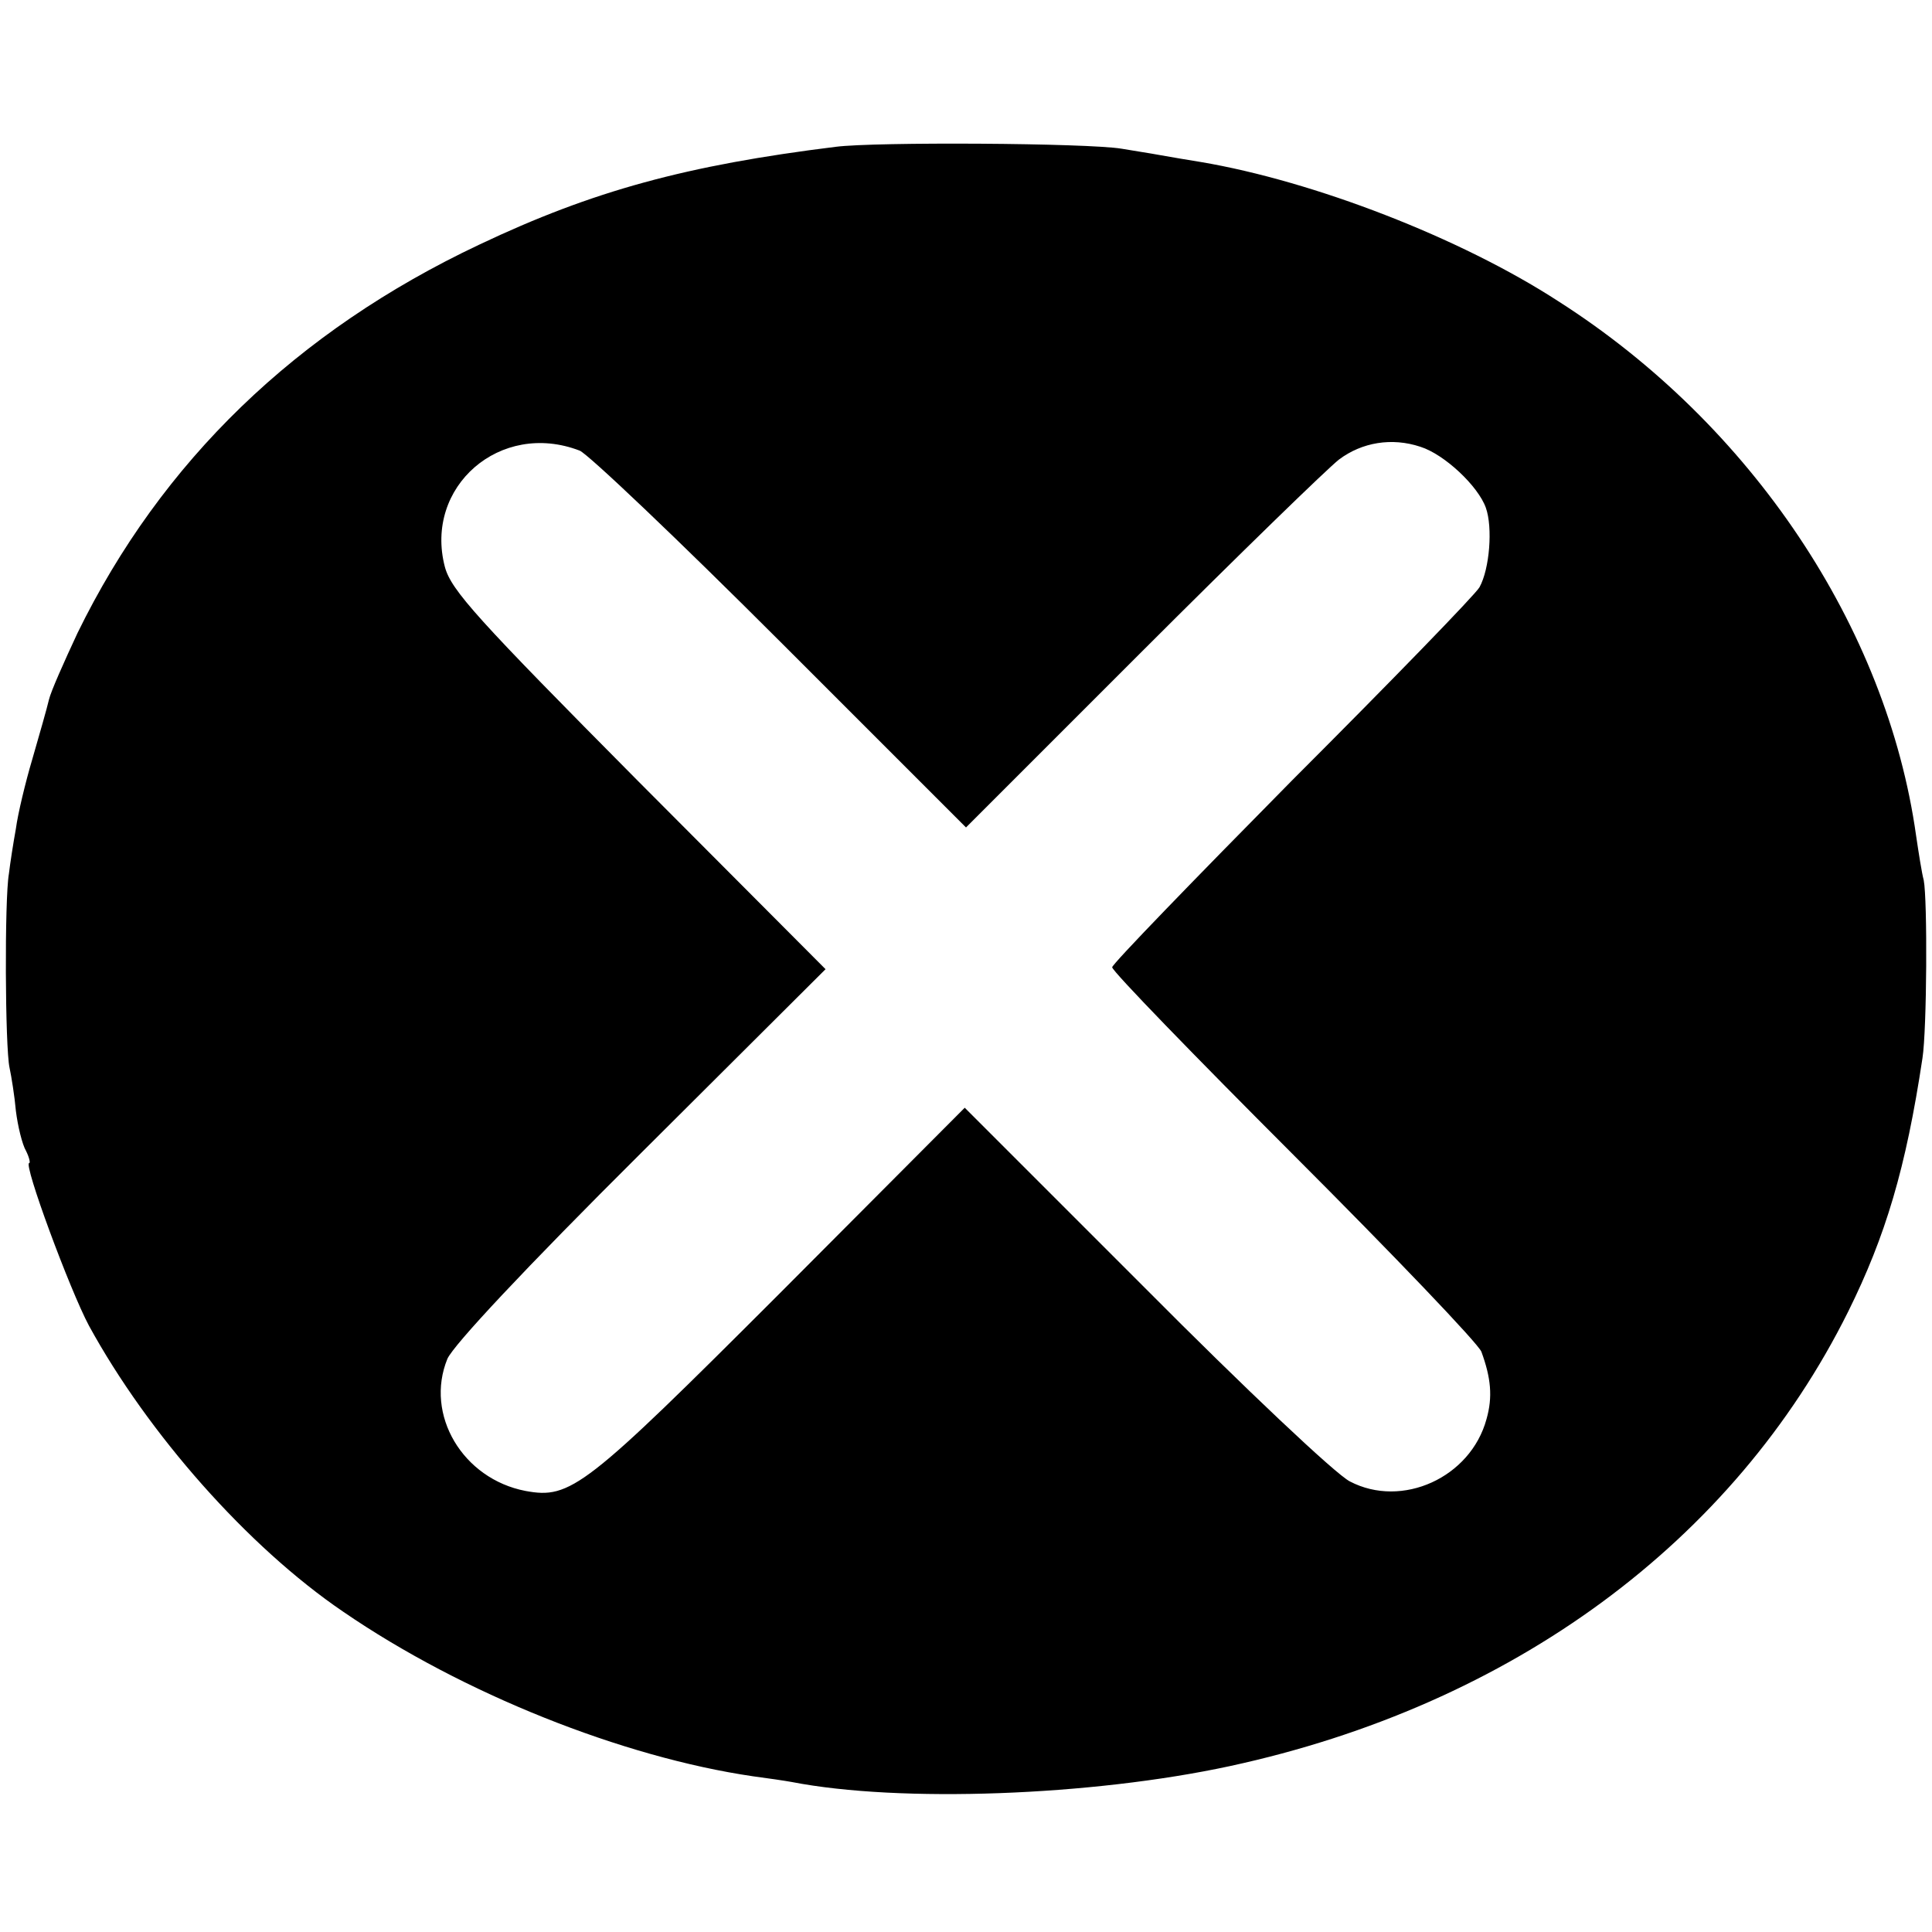 <?xml version="1.0" standalone="no"?>
<!DOCTYPE svg PUBLIC "-//W3C//DTD SVG 20010904//EN"
 "http://www.w3.org/TR/2001/REC-SVG-20010904/DTD/svg10.dtd">
<svg version="1.0" xmlns="http://www.w3.org/2000/svg"
 width="304pt" height="304pt" viewBox="0 0 304 304"
 preserveAspectRatio="xMidYMid meet">
<g transform="translate(0,304) scale(0.1,-0.1)"
fill="#000000" stroke="none">
<path d="M1315 2809 c-234 -29 -382 -69 -561 -154 -288 -136 -500 -341 -632
-611 -21 -45 -42 -92 -45 -105 -3 -13 -15 -55 -26 -93 -11 -37 -23 -87 -26
-110 -4 -22 -9 -54 -11 -71 -7 -40 -6 -273 1 -305 3 -14 8 -45 10 -68 3 -24
10 -53 16 -63 5 -10 7 -19 5 -19 -10 0 64 -200 94 -256 93 -170 250 -348 400
-450 188 -129 440 -229 645 -259 23 -3 50 -7 61 -9 170 -33 471 -22 689 25
444 96 793 353 973 715 59 119 91 226 117 399 7 45 8 249 2 280 -3 11 -8 43
-12 70 -46 328 -259 647 -563 841 -154 100 -385 189 -562 219 -19 3 -48 8 -65
11 -16 3 -43 7 -60 10 -54 9 -388 11 -450 3z m-403 -478 c13 -5 155 -140 316
-301 l292 -292 277 277 c153 153 292 288 310 302 36 27 83 35 128 20 38 -12
91 -62 103 -96 11 -31 6 -96 -10 -125 -6 -11 -139 -148 -295 -304 -155 -157
-283 -289 -283 -294 0 -6 129 -139 286 -296 157 -157 290 -296 295 -309 15
-41 18 -71 8 -106 -25 -92 -133 -141 -215 -98 -22 11 -166 147 -322 304 l-284
284 -291 -292 c-307 -307 -329 -324 -400 -311 -99 19 -159 120 -123 208 10 22
120 140 305 324 l290 289 -294 295 c-254 256 -295 301 -305 338 -33 126 87
231 212 183z"/>
</g>
</svg>
